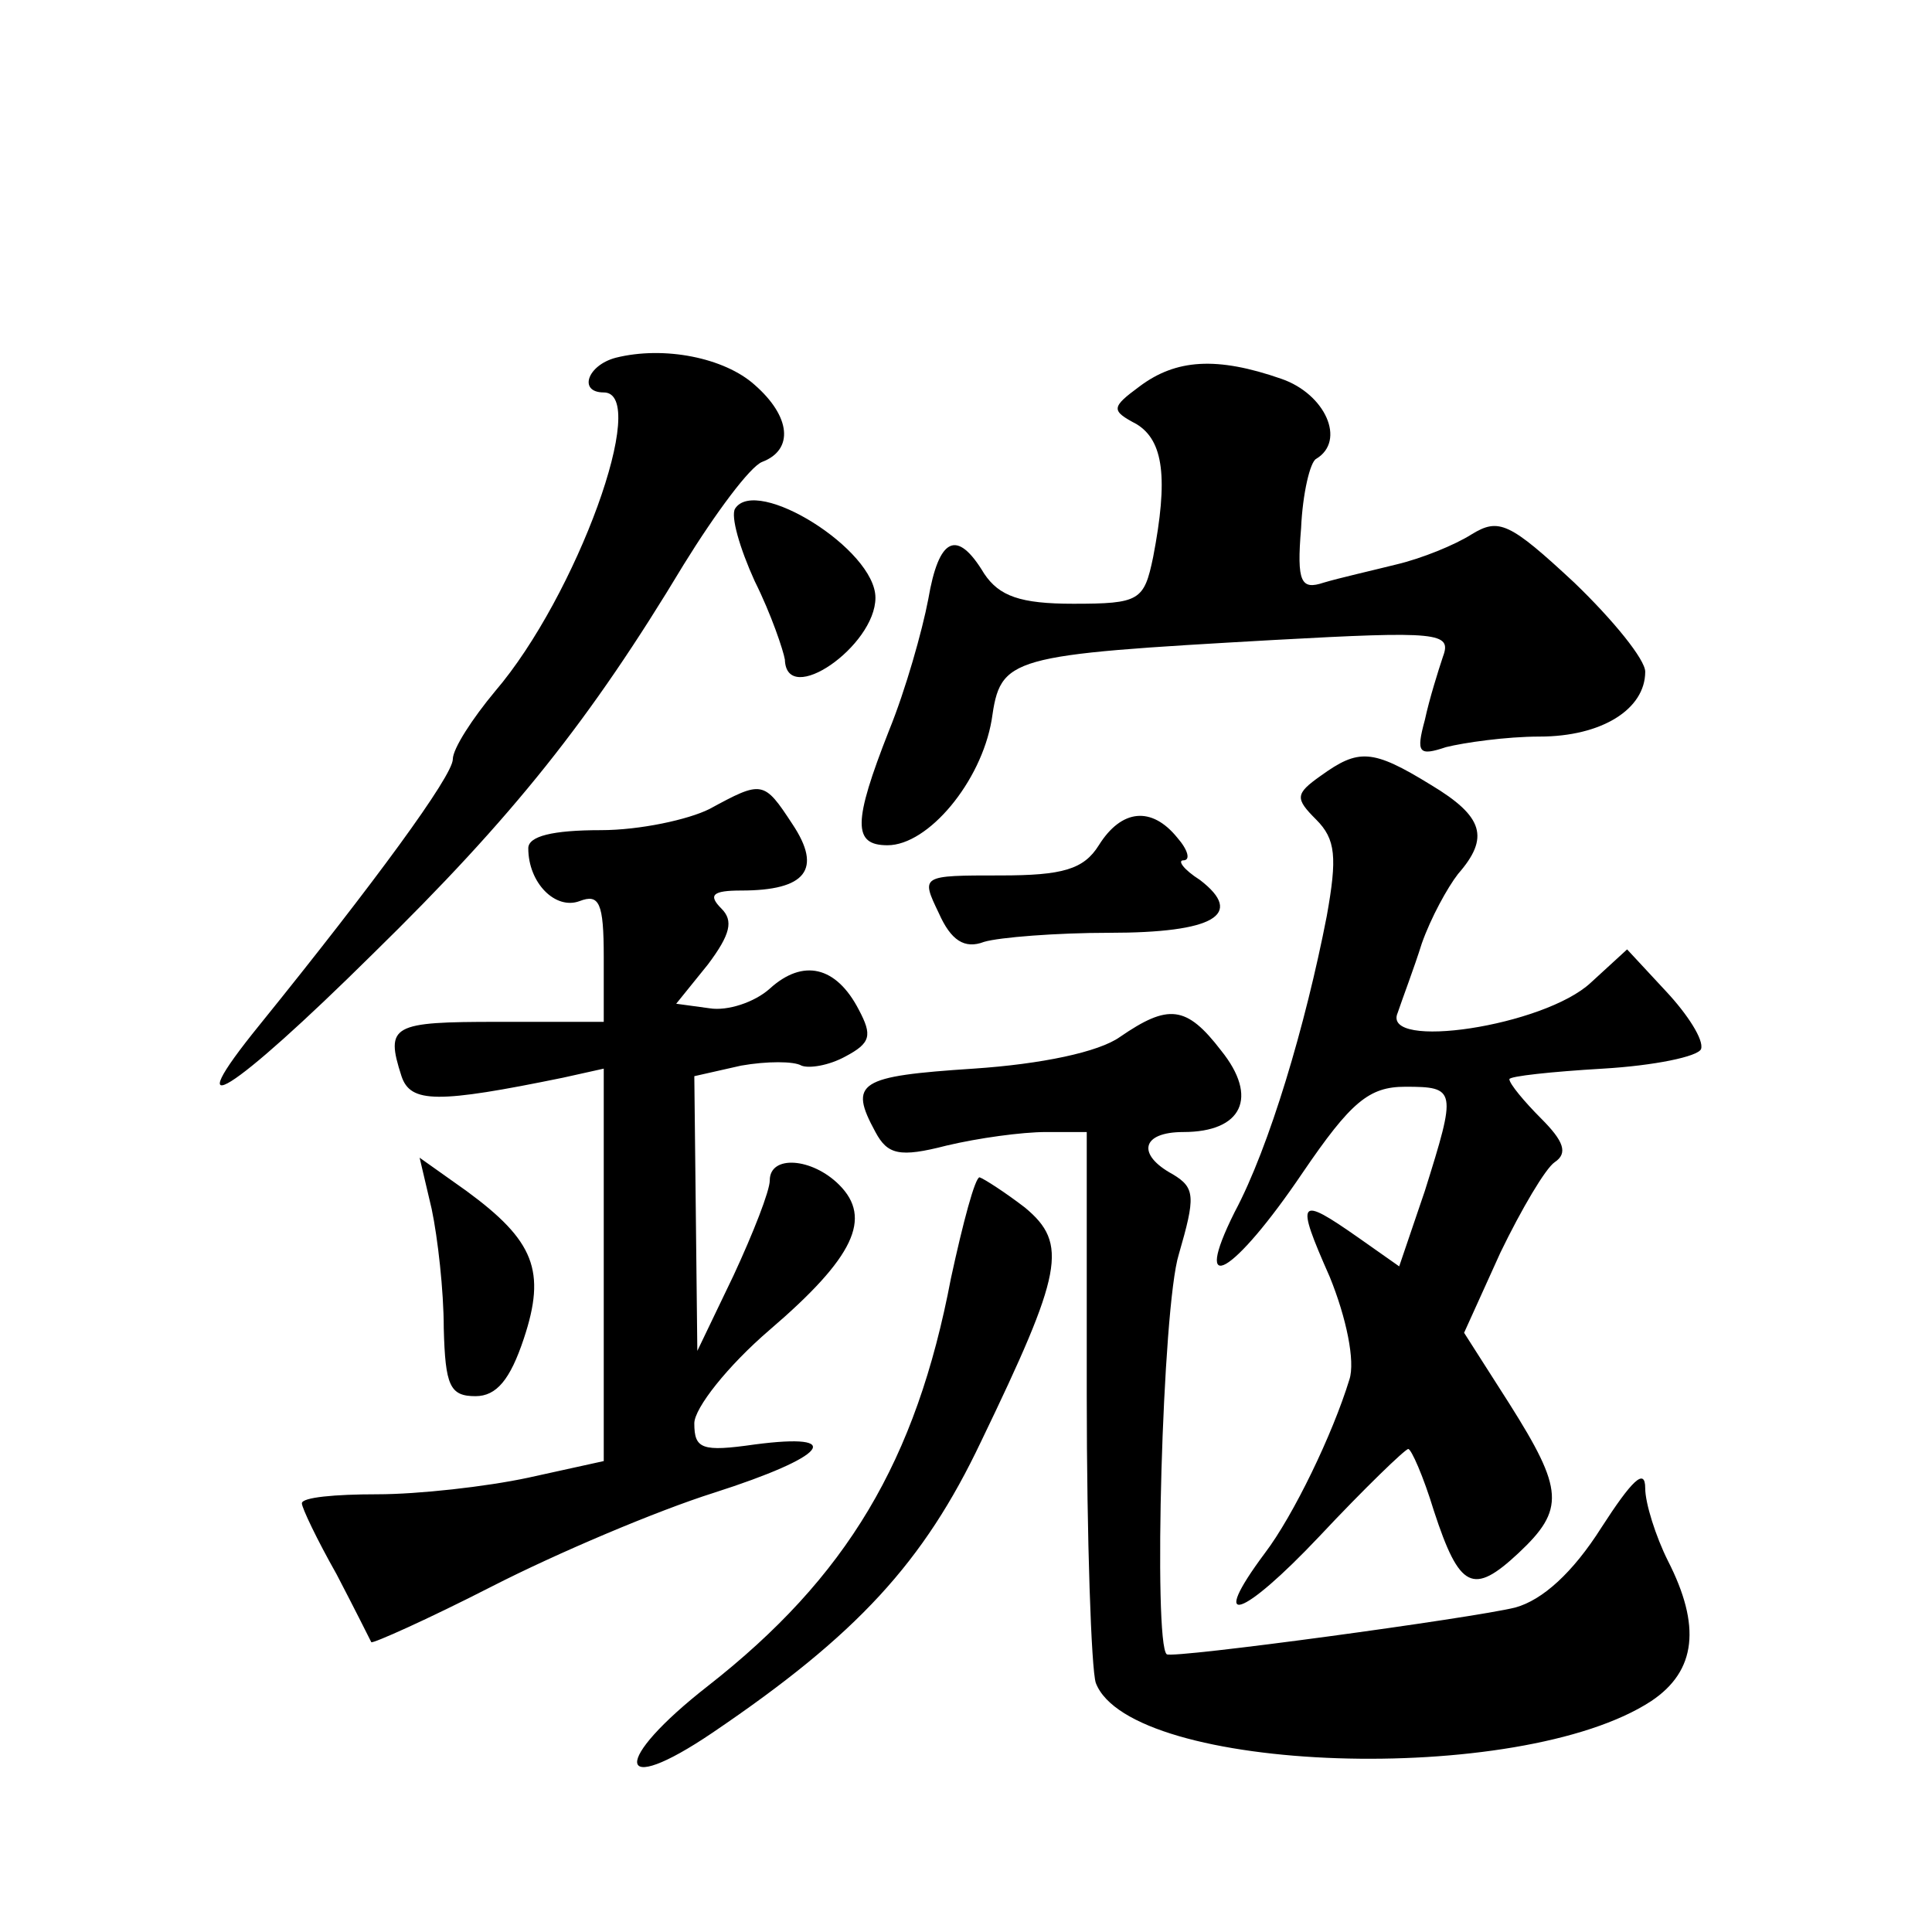 <?xml version="1.0" standalone="no"?>
<!DOCTYPE svg PUBLIC "-//W3C//DTD SVG 20010904//EN"
 "http://www.w3.org/TR/2001/REC-SVG-20010904/DTD/svg10.dtd">
<svg version="1.0" xmlns="http://www.w3.org/2000/svg"
 width="128pt" height="128pt" viewBox="0 0 128 128"
 preserveAspectRatio="xMidYMid meet">
<g transform="translate(0,128) scale(0.1,-0.1)"
fill="#0" stroke="none">
<path d="M408 1043 c-19 -5 -25 -23 -8 -23 31 0 -18 -135 -72 -198 -15 -18 -28
-38 -28 -45 0 -11 -52 -82 -128 -176 -56 -69 -19 -46 75 47 93 91 144 155 206 258
21 34 44 65 52 68 21 8 19 30 -5 51 -20 18 -60 26 -92 18z M755 1024 c-19 -14 -19
-16 -2 -25 18 -11 21 -36 11 -88 -6 -29 -9 -31 -53 -31 -35 0 -49 5 -59 20 -18
30 -30 24 -37 -17 -4 -21 -15 -60 -26 -87 -24 -61 -24 -76 -1 -76 27 0 62 42 69
83 6 42 10 43 187 53 109 6 118 5 112 -11 -3 -9 -9 -28 -12 -42 -6 -22 -4 -24 14
-18 12 3 40 7 62 7 41 0 70 18 70 43 0 8 -21 34 -47 59 -43 40 -50 43 -68 32 -11
-7 -33 -16 -50 -20 -16 -4 -38 -9 -48 -12 -15 -5 -18 0 -15 36 1 23 6 44 10 46
20 12 6 43 -23 53 -43 15 -70 13 -94 -5z M487 943 c-3 -5 3 -26 13 -48 11 -22 19
-46 20 -52 1 -32 60 9 60 41 0 32 -79 81 -93 59z M875 766 c-17 -12 -17 -15 -3
-29 13 -13 14 -25 7 -64 -14 -72 -38 -153 -61 -196 -29 -58 -1 -42 45 26 32 47
44 57 68 57 34 0 34 -2 13 -69 l-17 -50 -27 19 c-40 28 -42 26 -19 -26 11 -27 17
-56 13 -68 -11 -36 -37 -90 -56 -115 -38 -51 -15 -43 36 11 30 32 57 58 59 58 2
0 10 -18 17 -41 17 -52 26 -56 56 -28 31 29 30 42 -6 99 l-30 47 24 53 c14 29 30
56 36 60 9 6 6 14 -9 29 -11 11 -21 23 -21 26 0 2 28 5 62 7 34 2 63 8 65 13 2
6 -9 23 -23 38 l-26 28 -24 -22 c-31 -29 -139 -45 -128 -20 3 9 11 30 16 46 6 17
17 37 24 46 21 24 17 38 -18 59 -39 24 -48 24 -73 6z M470 744 c-14 -7 -46 -14
-72 -14 -32 0 -48 -4 -48 -12 0 -23 18 -41 34 -35 13 5 16 -1 16 -37 l0 -43 -70
0 c-70 0 -75 -2 -64 -36 6 -18 24 -18 107 -1 l27 6 0 -130 0 -130 -50 -11 c-28
-6 -73 -11 -100 -11 -28 0 -50 -2 -50 -6 0 -3 10 -24 23 -47 12 -23 22 -43 23 -45
1 -1 37 15 80 37 43 22 109 50 147 62 75 24 88 40 27 32 -35 -5 -40 -3 -40 14 0
10 22 38 50 62 56 48 68 74 46 96 -18 18 -46 20 -46 3 0 -7 -11 -35 -24 -63 l-24
-50 -1 91 -1 91 31 7 c17 3 35 3 40 0 5 -2 18 0 29 6 17 9 18 14 9 31 -15 29 -37
34 -59 14 -10 -9 -28 -15 -40 -13 l-22 3 21 26 c15 20 17 29 9 37 -9 9 -6 12 13
12 43 0 54 14 34 44 -19 29 -20 29 -55 10z M728 720 c-10 -16 -24 -20 -65 -20 -53
0 -53 0 -41 -25 8 -18 17 -24 30 -19 10 3 48 6 83 6 69 0 90 12 60 35 -11 7 -15
13 -11 13 5 0 3 7 -4 15 -17 21 -37 19 -52 -5z M742 593 c-14 -10 -52 -18 -97 -21
-76 -5 -83 -9 -65 -42 8 -15 16 -17 47 -9 21 5 50 9 66 9 l27 0 0 -174 c0 -96 3
-182 6 -191 23 -60 281 -69 368 -12 30 20 33 50 11 93 -8 16 -15 38 -15 48 0 14
-9 5 -29 -26 -19 -30 -39 -48 -57 -53 -28 -7 -227 -34 -231 -31 -9 7 -3 230 8 265
11 38 11 44 -4 53 -24 13 -21 28 7 28 39 0 50 23 25 54 -23 30 -35 31 -67 9z M286
479 c4 -19 8 -54 8 -79 1 -38 4 -45 21 -45 14 0 23 11 32 38 15 45 7 65 -38 98
l-31 22 8 -34z M630 433 c-23 -121 -69 -198 -161 -270 -64 -50 -62 -75 3 -31 96
65 140 113 178 193 54 112 58 131 29 155 -13 10 -27 19 -30 20 -3 0 -11 -30 -19
-67z"/>
</g>
</svg>
